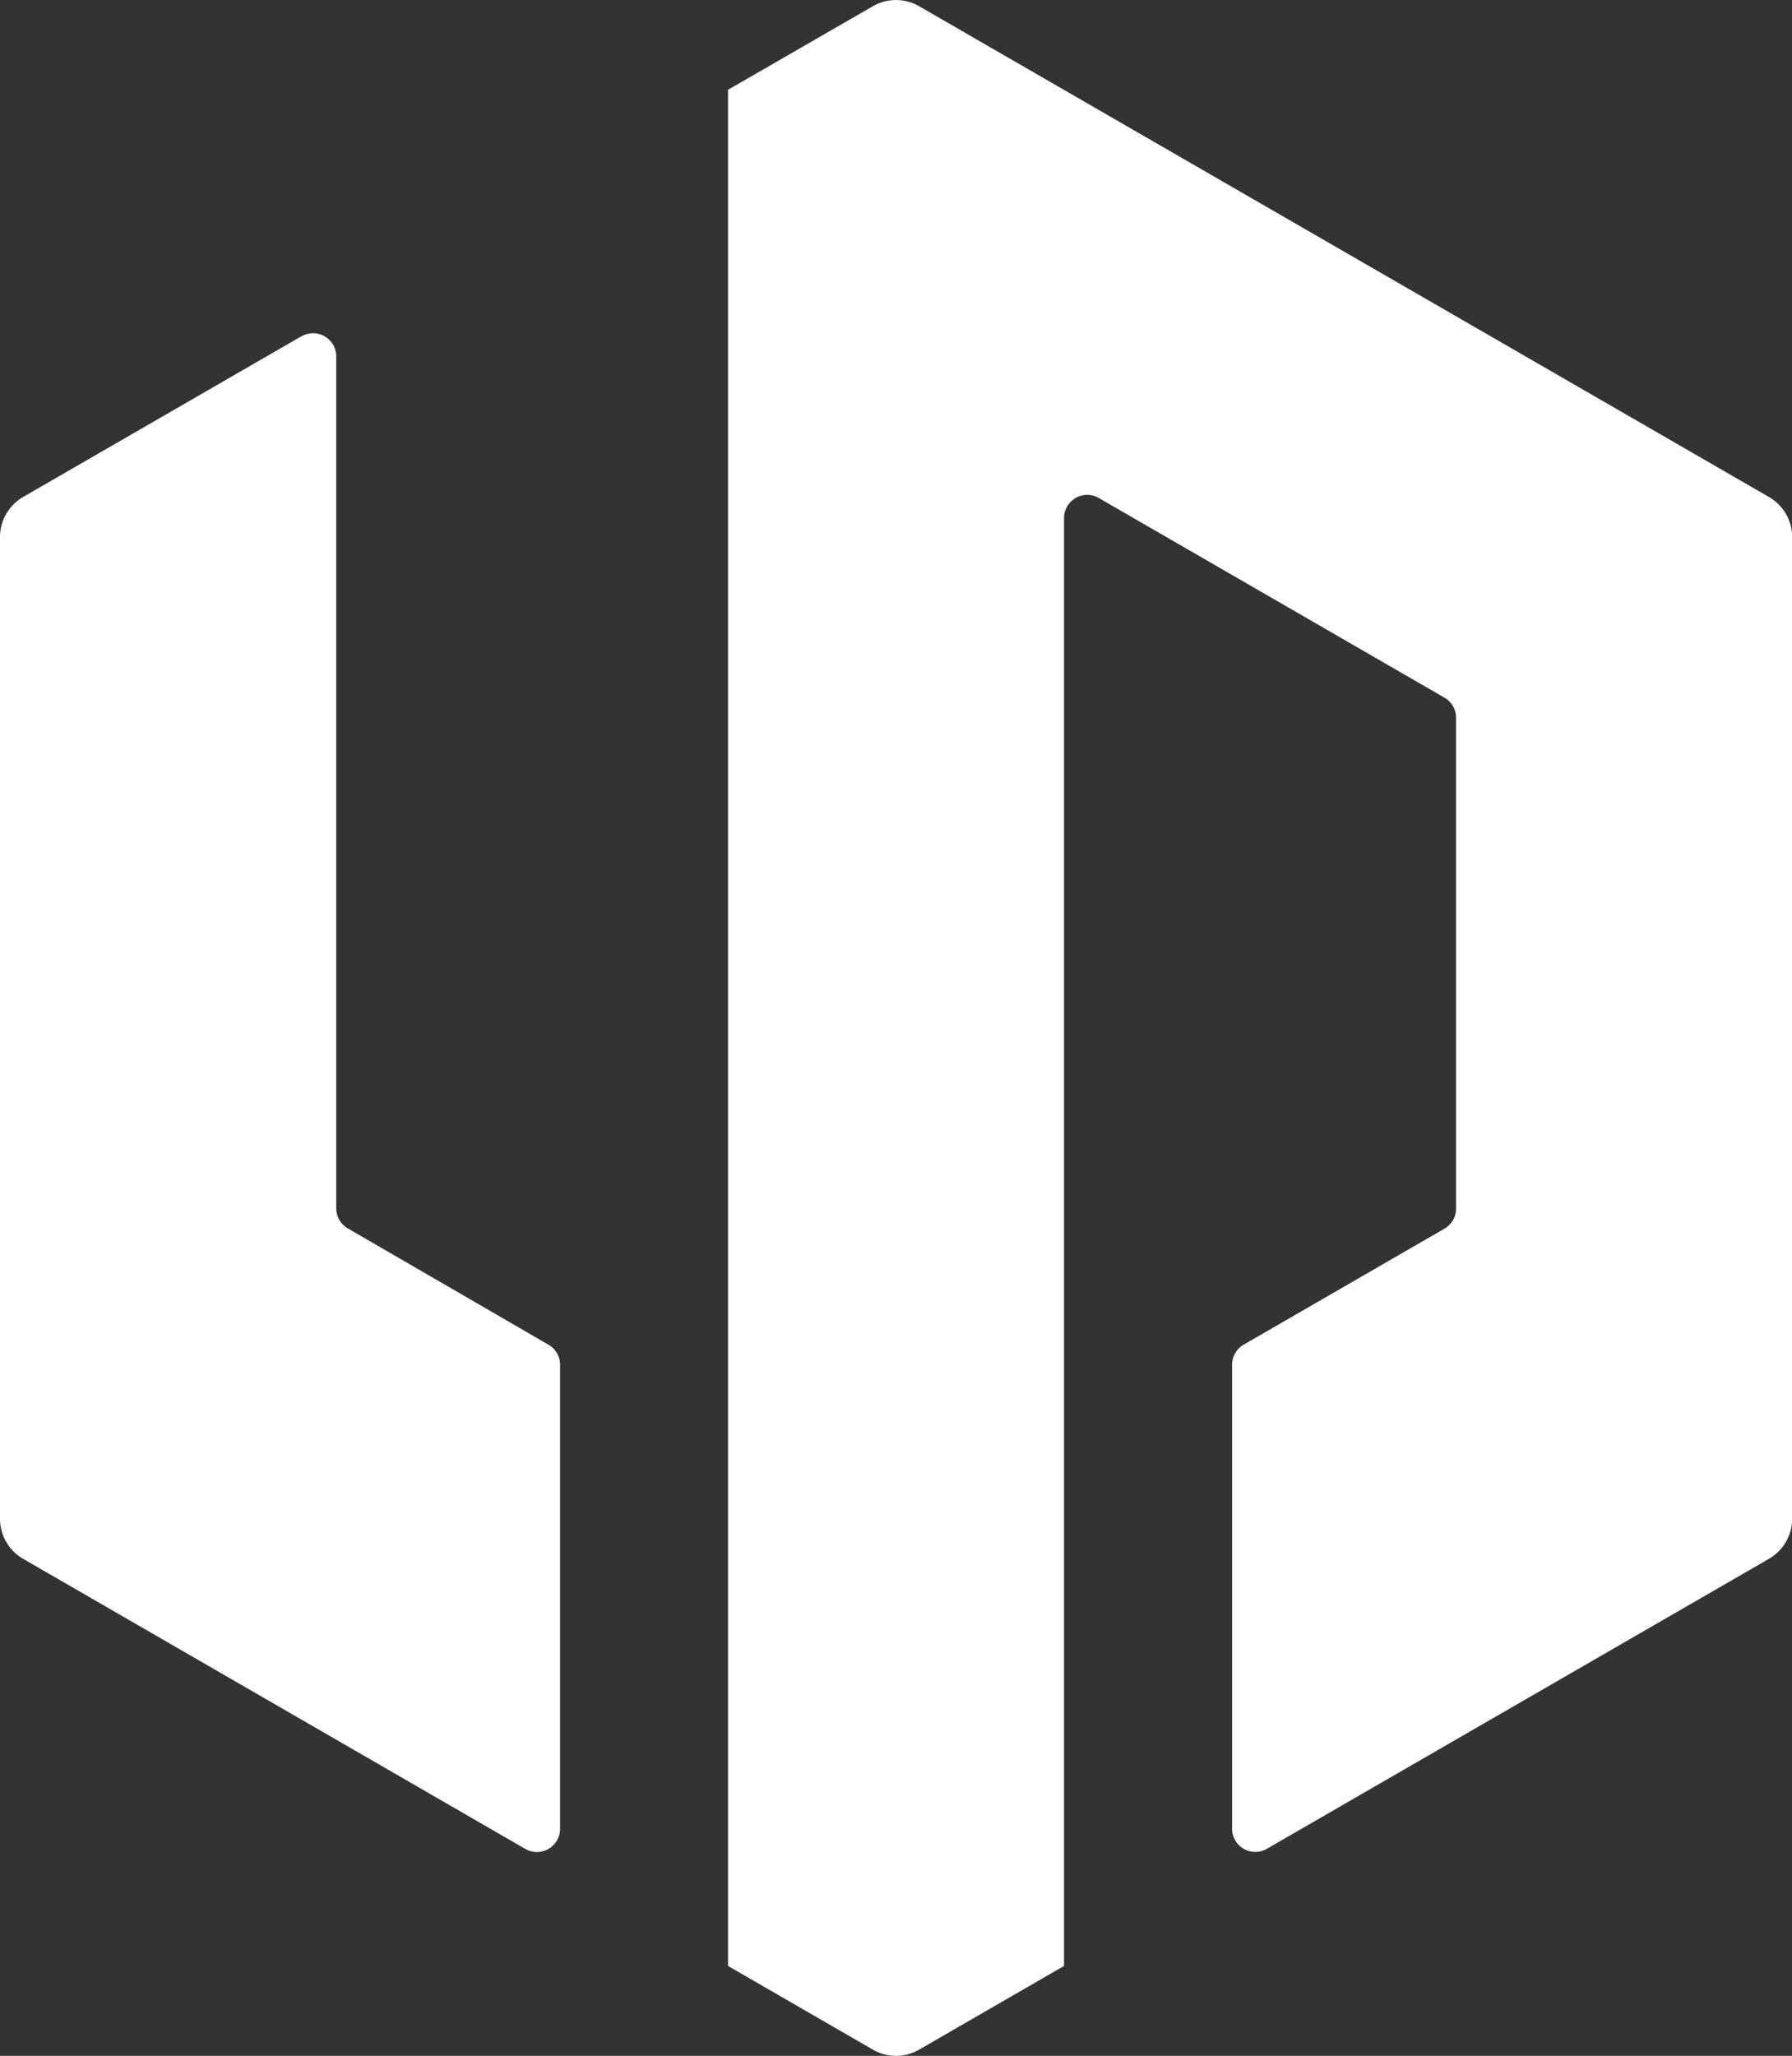 <svg xmlns="http://www.w3.org/2000/svg" width="31.945" height="36.632" viewBox="0 0 31.945 36.632"><rect x="0" y="0" width="31.945" height="36.632" fill="#333333" stroke="none"/><g id="logo-leapmotor" transform="translate(0 0)"><path id="Path_1555" data-name="Path 1555" d="M5.371,11.705.413,14.567A.826.826,0,0,0,0,15.283v17.49a.825.825,0,0,0,.413.715l8.952,5.169a.413.413,0,0,0,.619-.357V30.03a.412.412,0,0,0-.206-.357L6.2,27.6a.413.413,0,0,1-.206-.357V12.062a.413.413,0,0,0-.619-.357" transform="translate(0 -5.712)" fill="#fff"></path><path id="Path_1556" data-name="Path 1556" d="M28.045.111,25.463,1.6V35.03l2.582,1.491a.823.823,0,0,0,.825,0l2.583-1.491,0-25.8a.413.413,0,0,1,.619-.357l6.164,3.559a.414.414,0,0,1,.206.358v8.745a.414.414,0,0,1-.206.357l-3.581,2.068a.412.412,0,0,0-.206.357v8.269a.413.413,0,0,0,.619.357l8.952-5.168a.826.826,0,0,0,.413-.715V9.571a.825.825,0,0,0-.413-.715L28.87.111a.826.826,0,0,0-.825,0" transform="translate(-12.485)" fill="#fff"></path></g></svg>